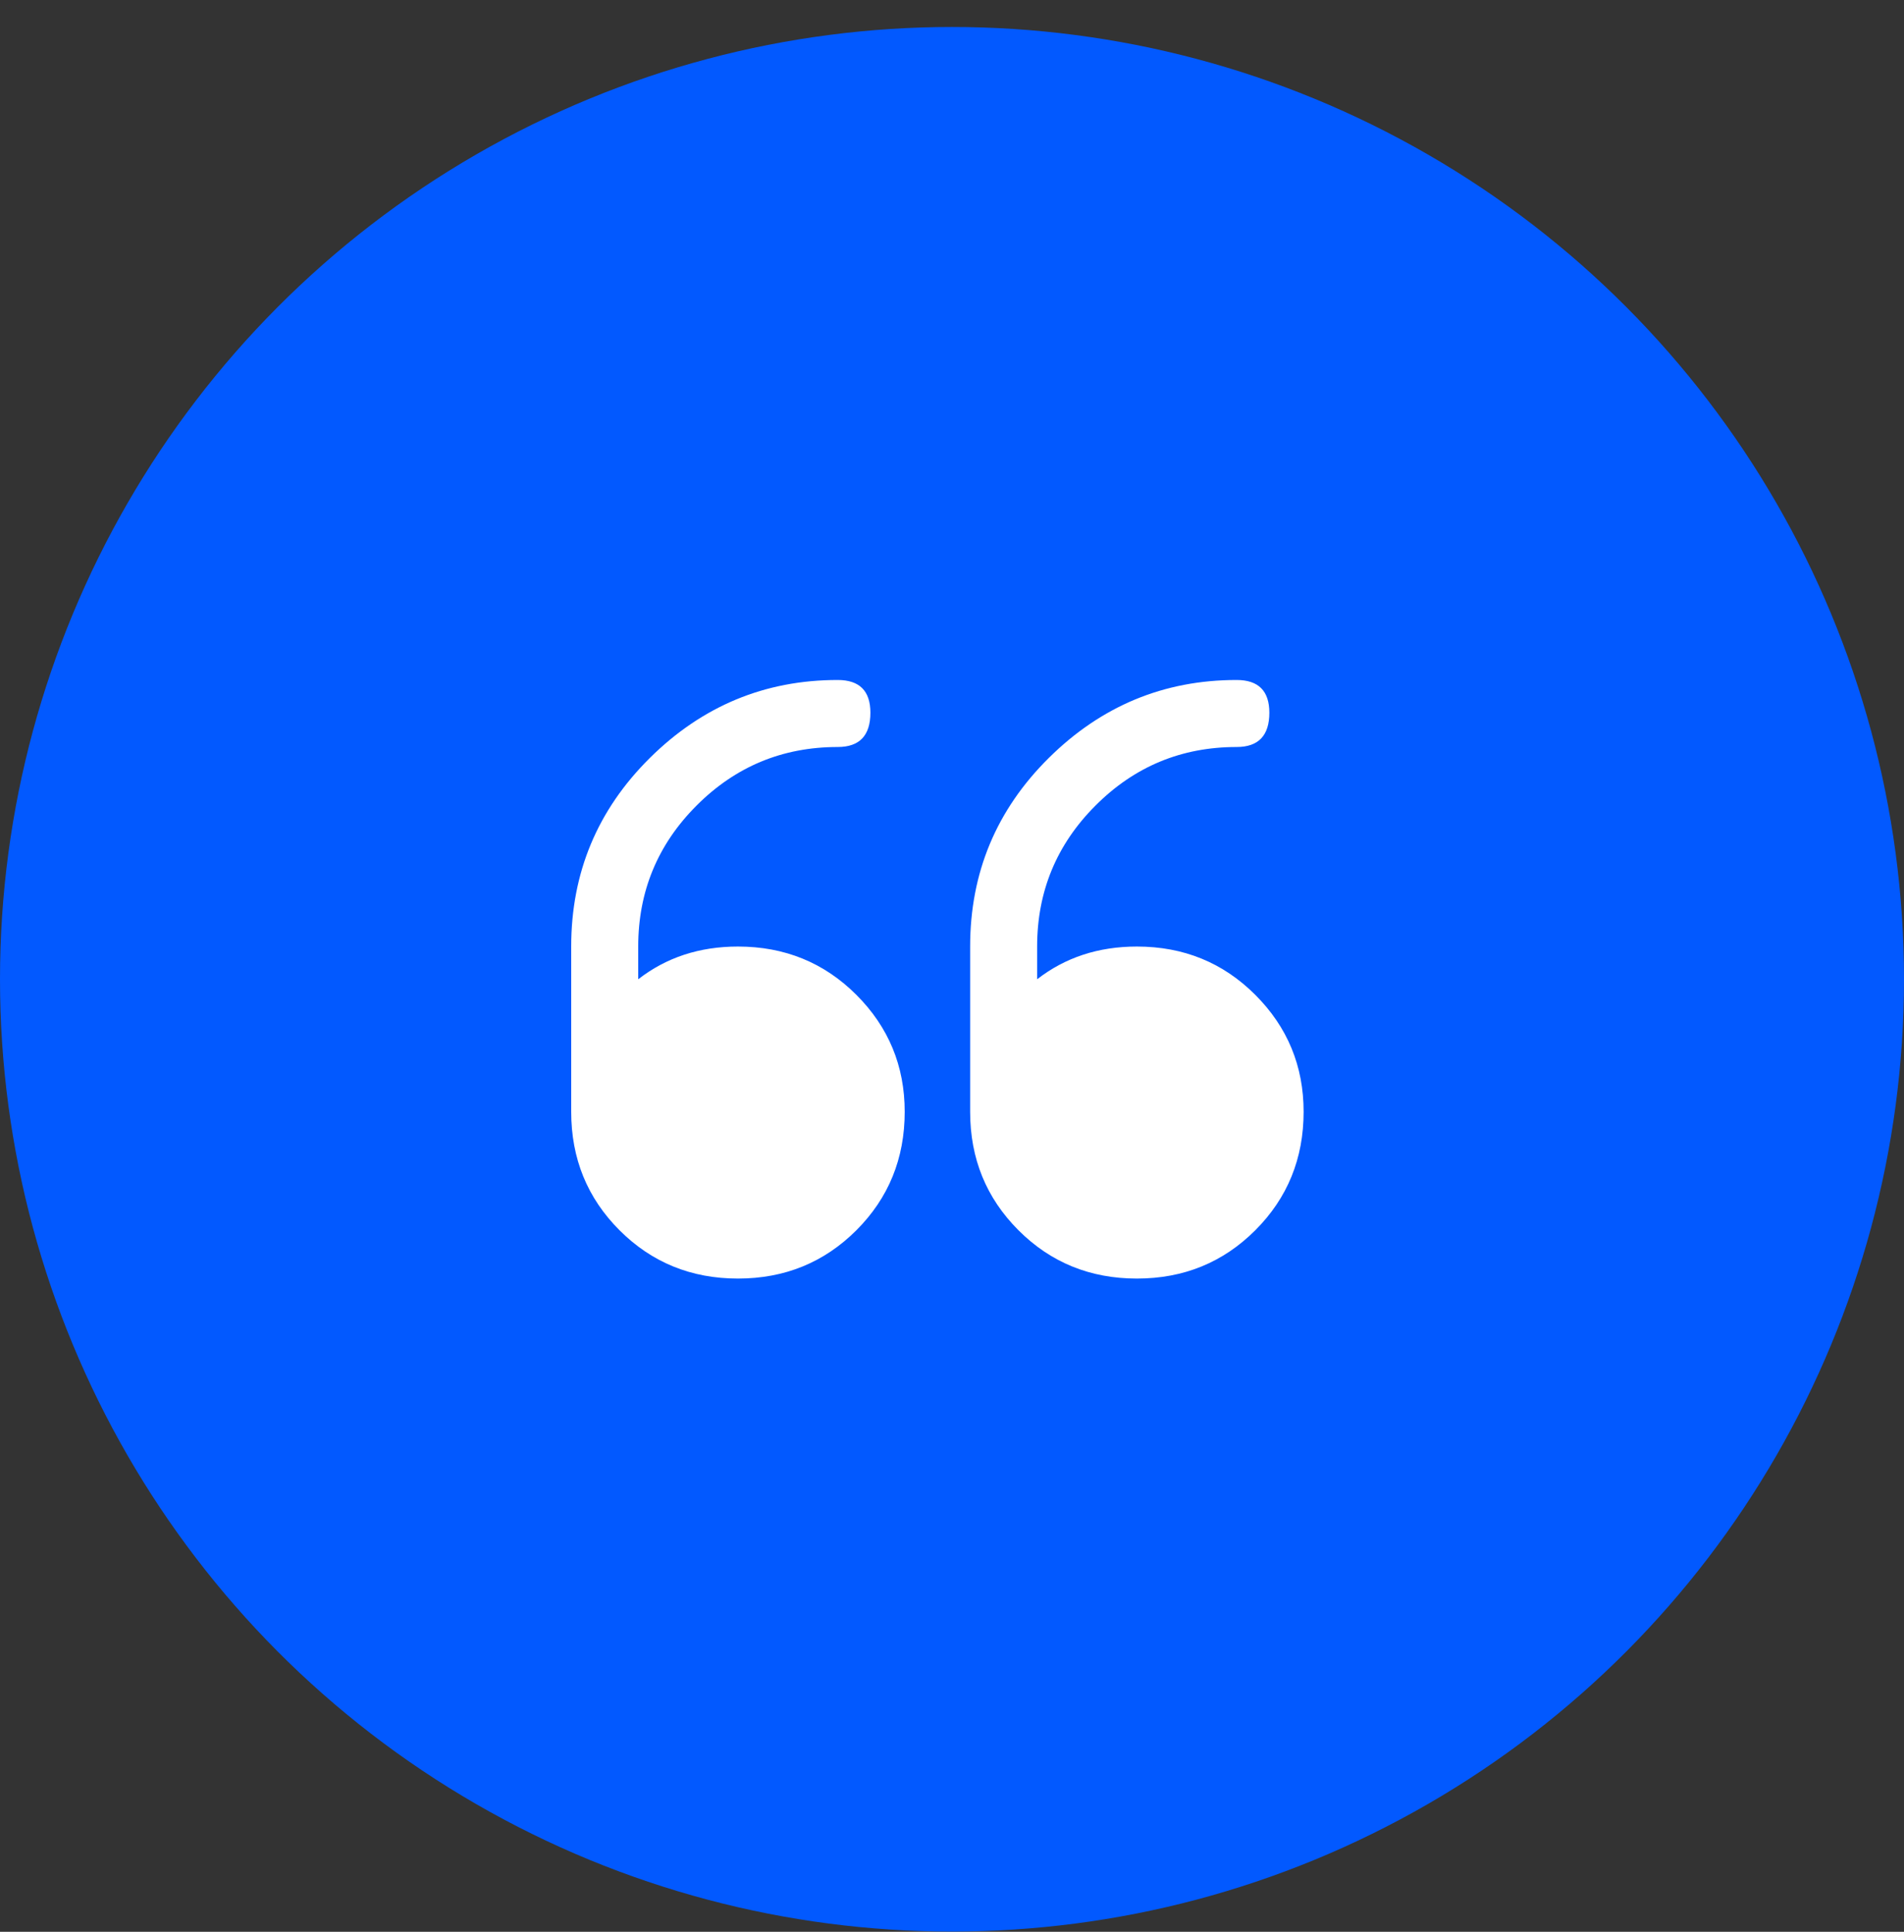 <svg xmlns="http://www.w3.org/2000/svg" width="70" height="71" viewBox="0 0 70 71" fill="none"><rect x="0" y="0" width="70" height="71" fill="#333333" stroke="none"/><circle cx="35" cy="35.992" r="35" fill="#0259FF"></circle><path d="M27.13 34.789C25.717 34.789 24.495 35.19 23.464 35.992V34.789C23.464 32.764 24.18 31.036 25.612 29.604C27.044 28.171 28.773 27.455 30.797 27.455C31.599 27.455 32 27.035 32 26.195C32 25.393 31.599 24.992 30.797 24.992C28.123 24.992 25.822 25.947 23.893 27.856C21.965 29.766 21 32.077 21 34.789V40.861C21 42.58 21.592 44.032 22.776 45.216C23.96 46.4 25.412 46.992 27.13 46.992C28.849 46.992 30.3 46.4 31.485 45.216C32.669 44.032 33.261 42.58 33.261 40.861C33.261 39.181 32.669 37.749 31.485 36.565C30.3 35.381 28.849 34.789 27.13 34.789ZM41.797 34.789C40.384 34.789 39.162 35.19 38.13 35.992V34.789C38.13 32.764 38.846 31.036 40.279 29.604C41.711 28.171 43.439 27.455 45.464 27.455C46.266 27.455 46.667 27.035 46.667 26.195C46.667 25.393 46.266 24.992 45.464 24.992C42.79 24.992 40.489 25.947 38.56 27.856C36.631 29.766 35.667 32.077 35.667 34.789V40.861C35.667 42.58 36.259 44.032 37.443 45.216C38.627 46.4 40.078 46.992 41.797 46.992C43.516 46.992 44.967 46.4 46.151 45.216C47.335 44.032 47.927 42.58 47.927 40.861C47.927 39.181 47.335 37.749 46.151 36.565C44.967 35.381 43.516 34.789 41.797 34.789Z" fill="white"></path></svg>